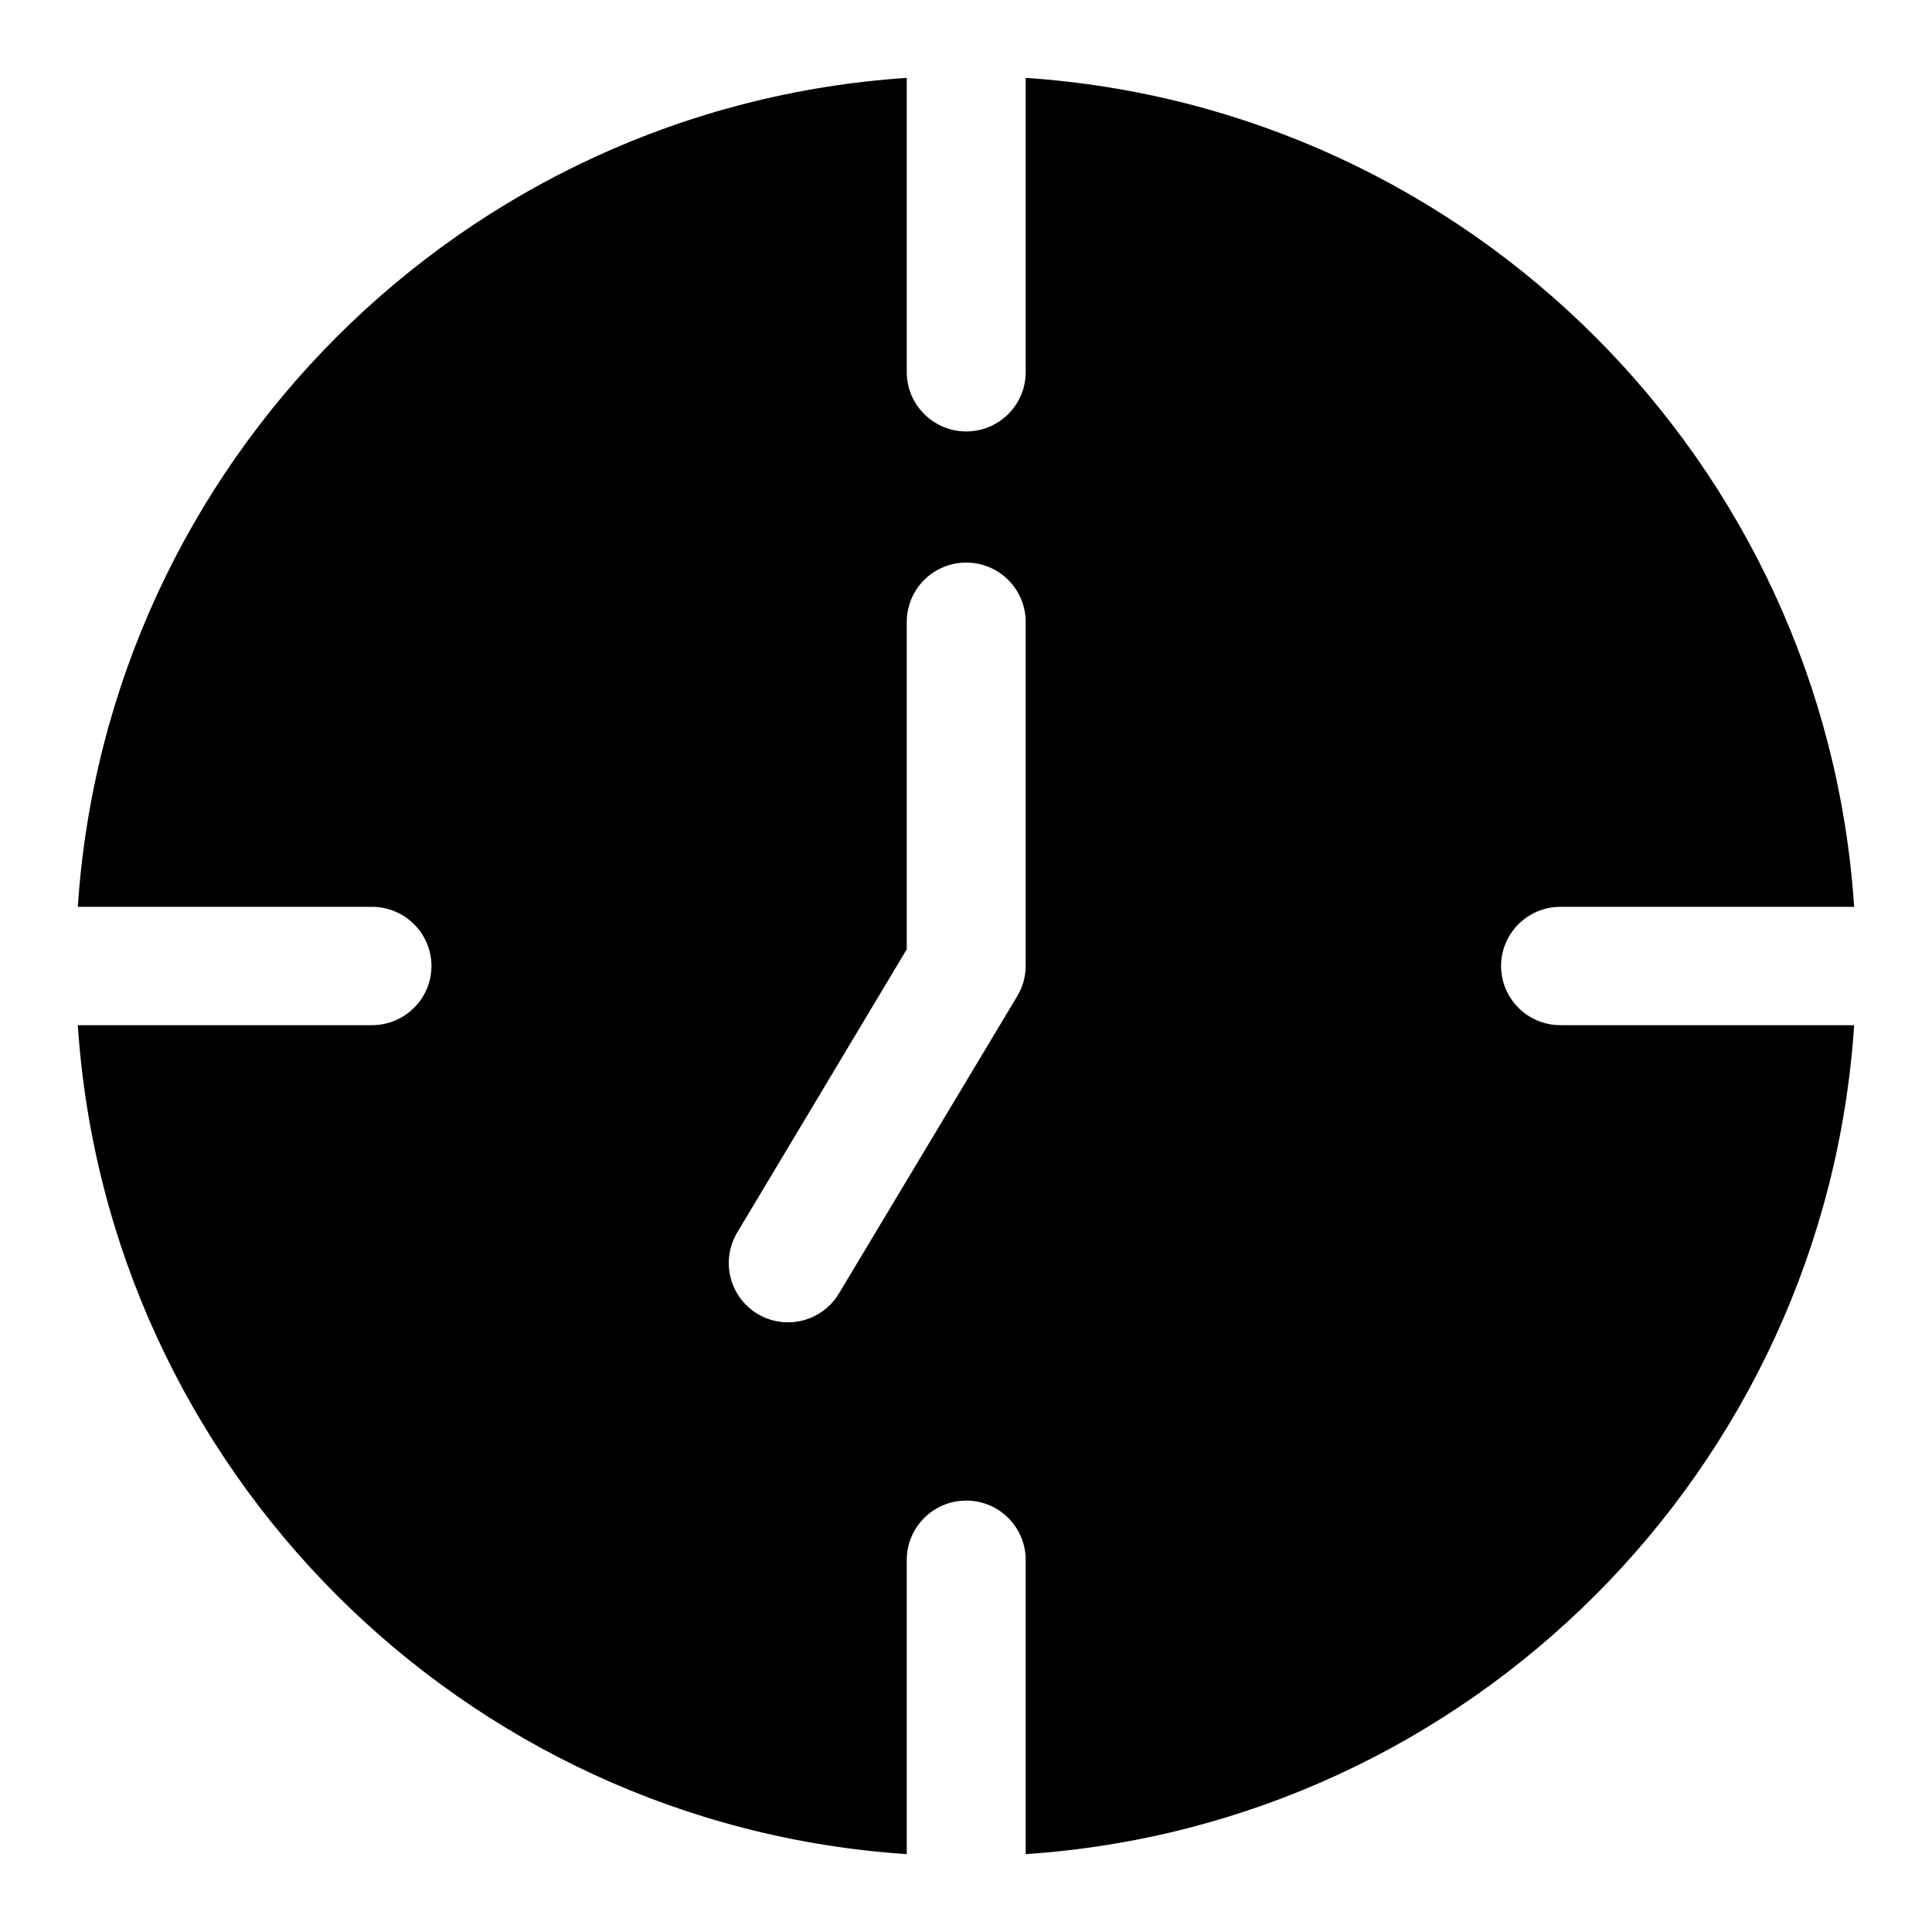 <?xml version="1.0" encoding="UTF-8"?>
<!-- Uploaded to: ICON Repo, www.iconrepo.com, Generator: ICON Repo Mixer Tools -->
<svg fill="#000000" width="800px" height="800px" version="1.1" viewBox="144 144 512 512" xmlns="http://www.w3.org/2000/svg">
 <path d="m384.3 164.64c-117.7 7.805-211.89 101.98-219.68 219.68h78.016c8.652 0.031 15.684 7.027 15.711 15.684-0.031 8.652-7.059 15.652-15.711 15.68h-78.016c7.789 117.7 101.98 211.88 219.68 219.68v-77.891c-0.031-8.699 7.016-15.773 15.715-15.805 8.742-0.035 15.84 7.062 15.805 15.805v77.891c117.65-7.844 211.77-102.01 219.55-219.68h-77.891c-8.652-0.027-15.652-7.027-15.684-15.68 0.035-8.656 7.031-15.652 15.684-15.684h77.891c-7.785-117.67-101.9-211.83-219.55-219.68v77.891c0.031 8.742-7.062 15.84-15.805 15.805-8.699-0.027-15.75-7.106-15.715-15.805zm15.715 128.45c4.172-0.02 8.184 1.625 11.148 4.566 2.965 2.941 4.641 6.938 4.656 11.113v91.238c-0.02 2.879-0.828 5.695-2.336 8.148l-47.172 78.656c-2.156 3.578-5.648 6.152-9.699 7.156-4.055 1.004-8.344 0.352-11.918-1.805-3.543-2.156-6.094-5.621-7.094-9.648-1.004-4.023-0.375-8.281 1.742-11.844l44.957-75.094v-86.809c0.016-4.16 1.676-8.141 4.621-11.082 2.945-2.938 6.934-4.59 11.094-4.598z"/>
</svg>